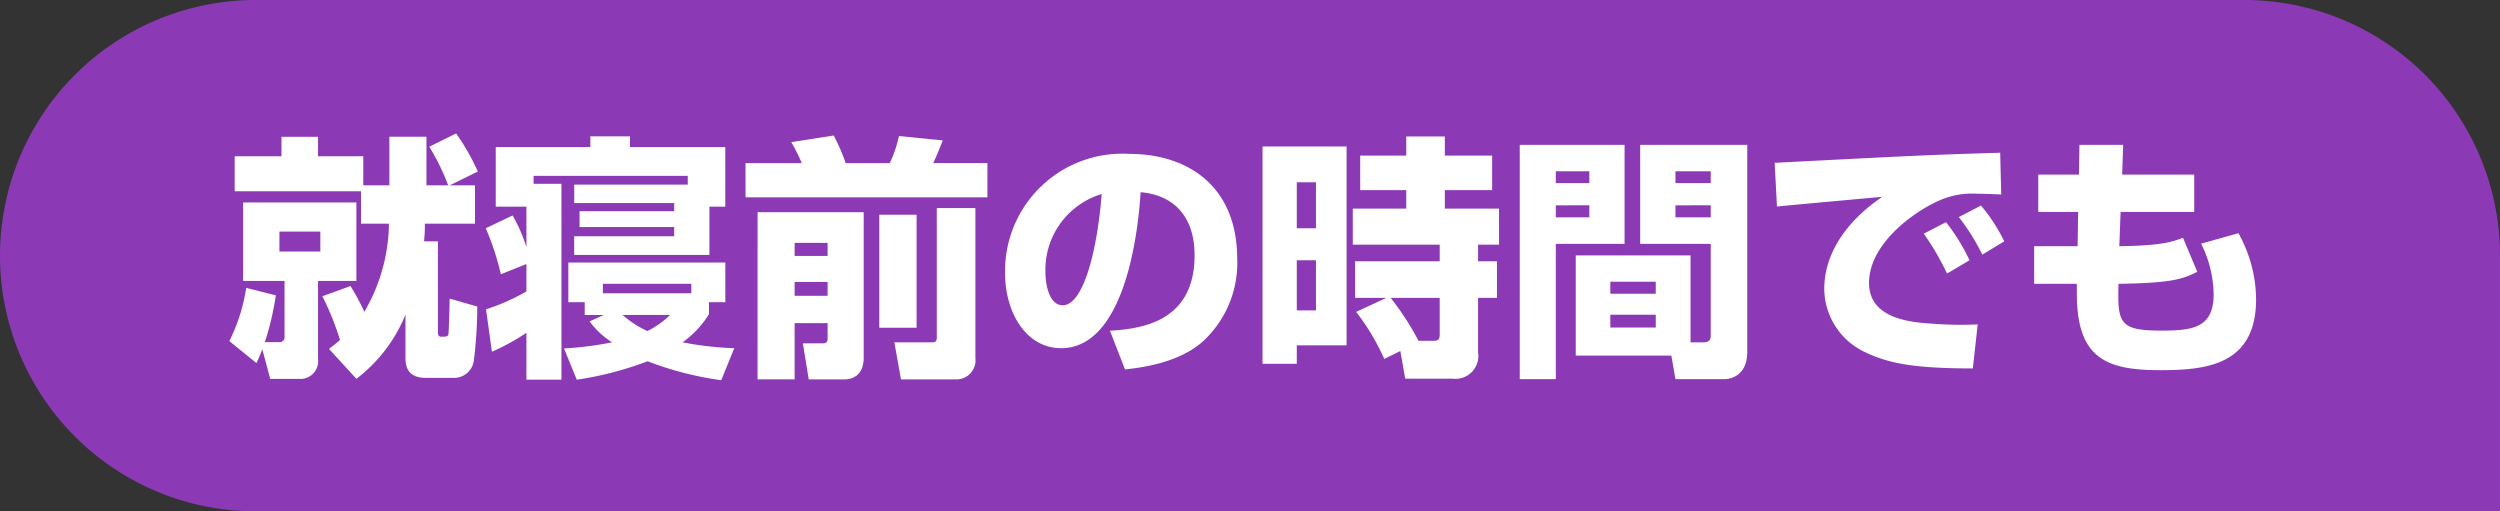 <svg xmlns="http://www.w3.org/2000/svg" width="176" height="36" viewBox="0 0 176 36">
  <rect x="0" y="0" width="176" height="36" fill="#333333" stroke="none"/>
  <g id="グループ_8095" data-name="グループ 8095" transform="translate(-32 -3696)">
    <path id="長方形_2654" data-name="長方形 2654" d="M18,0H158a18,18,0,0,1,18,18V36a0,0,0,0,1,0,0H18A18,18,0,0,1,0,18v0A18,18,0,0,1,18,0Z" transform="translate(32 3696)" fill="#8c39b5"/>
    <path id="パス_16133" data-name="パス 16133" d="M-62.586-9.252h1.962v.306a12.607,12.607,0,0,1-1.728,5.9,15.735,15.735,0,0,0-.972-1.818l-1.98.72a19.936,19.936,0,0,1,1.242,3.078c-.27.234-.45.378-.774.63l1.926,2.106a10.808,10.808,0,0,0,3.456-4.518V.216c0,.936.468,1.386,1.422,1.386h2.07A1.406,1.406,0,0,0-54.648.432,31.079,31.079,0,0,0-54.4-3.42l-1.944-.558c0,.252-.054,2.394-.09,2.52-.054.162-.144.162-.522.162-.2,0-.216-.2-.216-.324V-8.01h-.972c.018-.252.054-.63.054-.918v-.324h3.528v-2.7H-56.34l1.98-.972a15.662,15.662,0,0,0-1.53-2.682l-1.89.936a15.519,15.519,0,0,1,1.332,2.718h-1.53v-3.42h-2.61v3.42h-1.836V-14H-65.61v-1.368h-2.574V-14h-3.294v2.466h8.892Zm-8.082,4.518A12.452,12.452,0,0,1-71.856-.99L-69.948.558a9.79,9.79,0,0,0,.414-.972l.558,2.088h2.016A1.257,1.257,0,0,0-65.61.252V-5.22h2.7v-5.526h-7.974V-5.22h2.916v3.906a.346.346,0,0,1-.378.4h-1.008a20.036,20.036,0,0,0,.774-3.294Zm5.22-3.96v1.4h-2.88v-1.4Zm18.612,5.868h1.35l-1.008.45A5.823,5.823,0,0,0-44.91-.9a24.117,24.117,0,0,1-3.384.432l.9,2.2a23.8,23.8,0,0,0,4.986-1.3,22.642,22.642,0,0,0,5.184,1.332l.918-2.25A22.711,22.711,0,0,1-39.942-.9a6.963,6.963,0,0,0,1.854-1.98v-.846h1.152v-2.79H-47.988v2.79h1.152Zm1.278-1.53v-.666h6.228v.666ZM-50.94-7.6a11.037,11.037,0,0,0-.972-2.232l-1.89.9a18.683,18.683,0,0,1,1.062,3.24l1.8-.72v1.926a14.266,14.266,0,0,1-2.844,1.26l.414,2.988a15.534,15.534,0,0,0,2.43-1.332V1.728h2.466V-12.06h-1.962v-.558h10.854v.612h-7.992v1.3h7.038v.576H-47.2v1.116h6.66v.648h-7.038v1.314h9.522v-3.4h1.116v-4.194H-43.65v-.756h-2.79v.756H-53.1v4.194h2.16Zm10.116,4.77a6.154,6.154,0,0,1-1.6,1.134,6.89,6.89,0,0,1-1.746-1.134Zm6.156,4.536h2.61V-2.25h2.322v1.062c0,.144,0,.36-.342.36h-1.4l.414,2.538h2.5c.378,0,1.368-.126,1.368-1.53V-10.062h-7.47ZM-29.736-7.9v.918h-2.322V-7.9Zm0,2.754v.972h-2.322v-.972ZM-22.05-1.26c0,.306-.108.36-.342.36h-2.646l.468,2.61h3.852A1.349,1.349,0,0,0-19.332.2V-10.35H-22.05Zm-13.464-9.846h17.028v-2.412H-22.3c.072-.144.432-.954.666-1.6l-3.078-.306a8.89,8.89,0,0,1-.648,1.908h-3.1a14.5,14.5,0,0,0-.846-1.944l-2.988.468a12.173,12.173,0,0,1,.738,1.476h-3.96Zm9.414,9.18h2.628V-9.882H-26.1ZM-8.8,1.008C-7.848.9-5.112.612-3.348-.936A7.5,7.5,0,0,0-.9-6.768c0-5.13-3.474-7.4-7.614-7.4a8.262,8.262,0,0,0-8.73,8.388c0,2.826,1.512,5.292,3.942,5.292,4.824,0,5.508-9.414,5.6-10.98,2.052.162,3.8,1.44,3.8,4.446,0,4.842-4.014,5.166-5.958,5.31ZM-10.44-11.34c-.342,4.3-1.368,7.83-2.736,7.83-1.026,0-1.224-1.62-1.224-2.3A5.563,5.563,0,0,1-10.44-11.34ZM.882.612H3.294v-1.3H6.8v-14H.882Zm3.762-12.78v3.24H3.294v-3.24Zm0,5.49V-3.15H3.294V-6.678ZM7.47-3.042A15.662,15.662,0,0,1,9.45.27l1.134-.558.342,1.944h3.312A1.613,1.613,0,0,0,16.056-.2V-4.032h1.332V-6.606H16.056v-1.17h1.476v-2.538H13.716v-1.3h3.33v-2.43h-3.33v-1.35H11v1.35H7.758v2.43H11v1.3H7.236v2.538h6.12v1.17H7.4v2.574h2.2Zm4.392,2.034A18.962,18.962,0,0,0,9.9-4.032h3.456v2.556c0,.378-.108.468-.414.468ZM31.014-7.02H22.932V.036h6.732l.288,1.656h3.456c.108,0,1.6-.018,1.6-1.926V-14.8H27.468V-7.83h4.968v6.336c0,.324,0,.594-.54.594h-.882Zm1.422-5.922v.828H29.952v-.828Zm0,2.394V-9.7H29.952v-.846Zm-3.87,5.382v.846h-3.2v-.846Zm0,2.322v.9h-3.2v-.9ZM18.99,1.692h2.538V-7.83H26.37V-14.8H18.99Zm4.9-14.634v.828H21.528v-.828Zm0,2.394V-9.7H21.528v-.846Zm26.766,3.87A14.229,14.229,0,0,0,49-9.36l-1.566.81a18.557,18.557,0,0,1,1.638,2.808ZM53.1-8.01a12.165,12.165,0,0,0-1.638-2.52L49.9-9.72a15.134,15.134,0,0,1,1.656,2.646Zm-.288-6.246a2.184,2.184,0,0,1-.324.018c-4.734.144-5.814.2-15.552.7l.162,3.078c1.044-.108,6.246-.576,7.416-.684-2.268,1.53-4.086,3.78-4.086,6.5A4.968,4.968,0,0,0,43.4-.162c1.584.738,3.33,1.1,7.488,1.1l.342-3.1a26.07,26.07,0,0,1-3.24-.054c-1.368-.09-4.41-.306-4.41-2.862,0-2.754,3.114-4.968,4.806-5.742a5.638,5.638,0,0,1,2.79-.54c.666,0,1.3.036,1.71.054Zm5.544,1.548H55.494v2.628H58.3l-.036,2.412h-3.06v2.646h3.006v.7c0,4.554,2.07,5.382,5.868,5.382,3.294,0,6.75-.378,6.75-5a9.683,9.683,0,0,0-1.242-4.644l-2.628.738a8.2,8.2,0,0,1,.882,3.564c0,2.322-1.422,2.556-3.618,2.556-2.97,0-3.168-.45-3.078-3.294,3.708-.054,4.518-.324,5.544-.846L65.682-8.262c-.7.27-1.458.558-4.482.594l.09-2.412h5.184v-2.628H61.4L61.47-14.8H58.392Z" transform="translate(120 3721)" fill="#fff"/>
  </g>
</svg>

